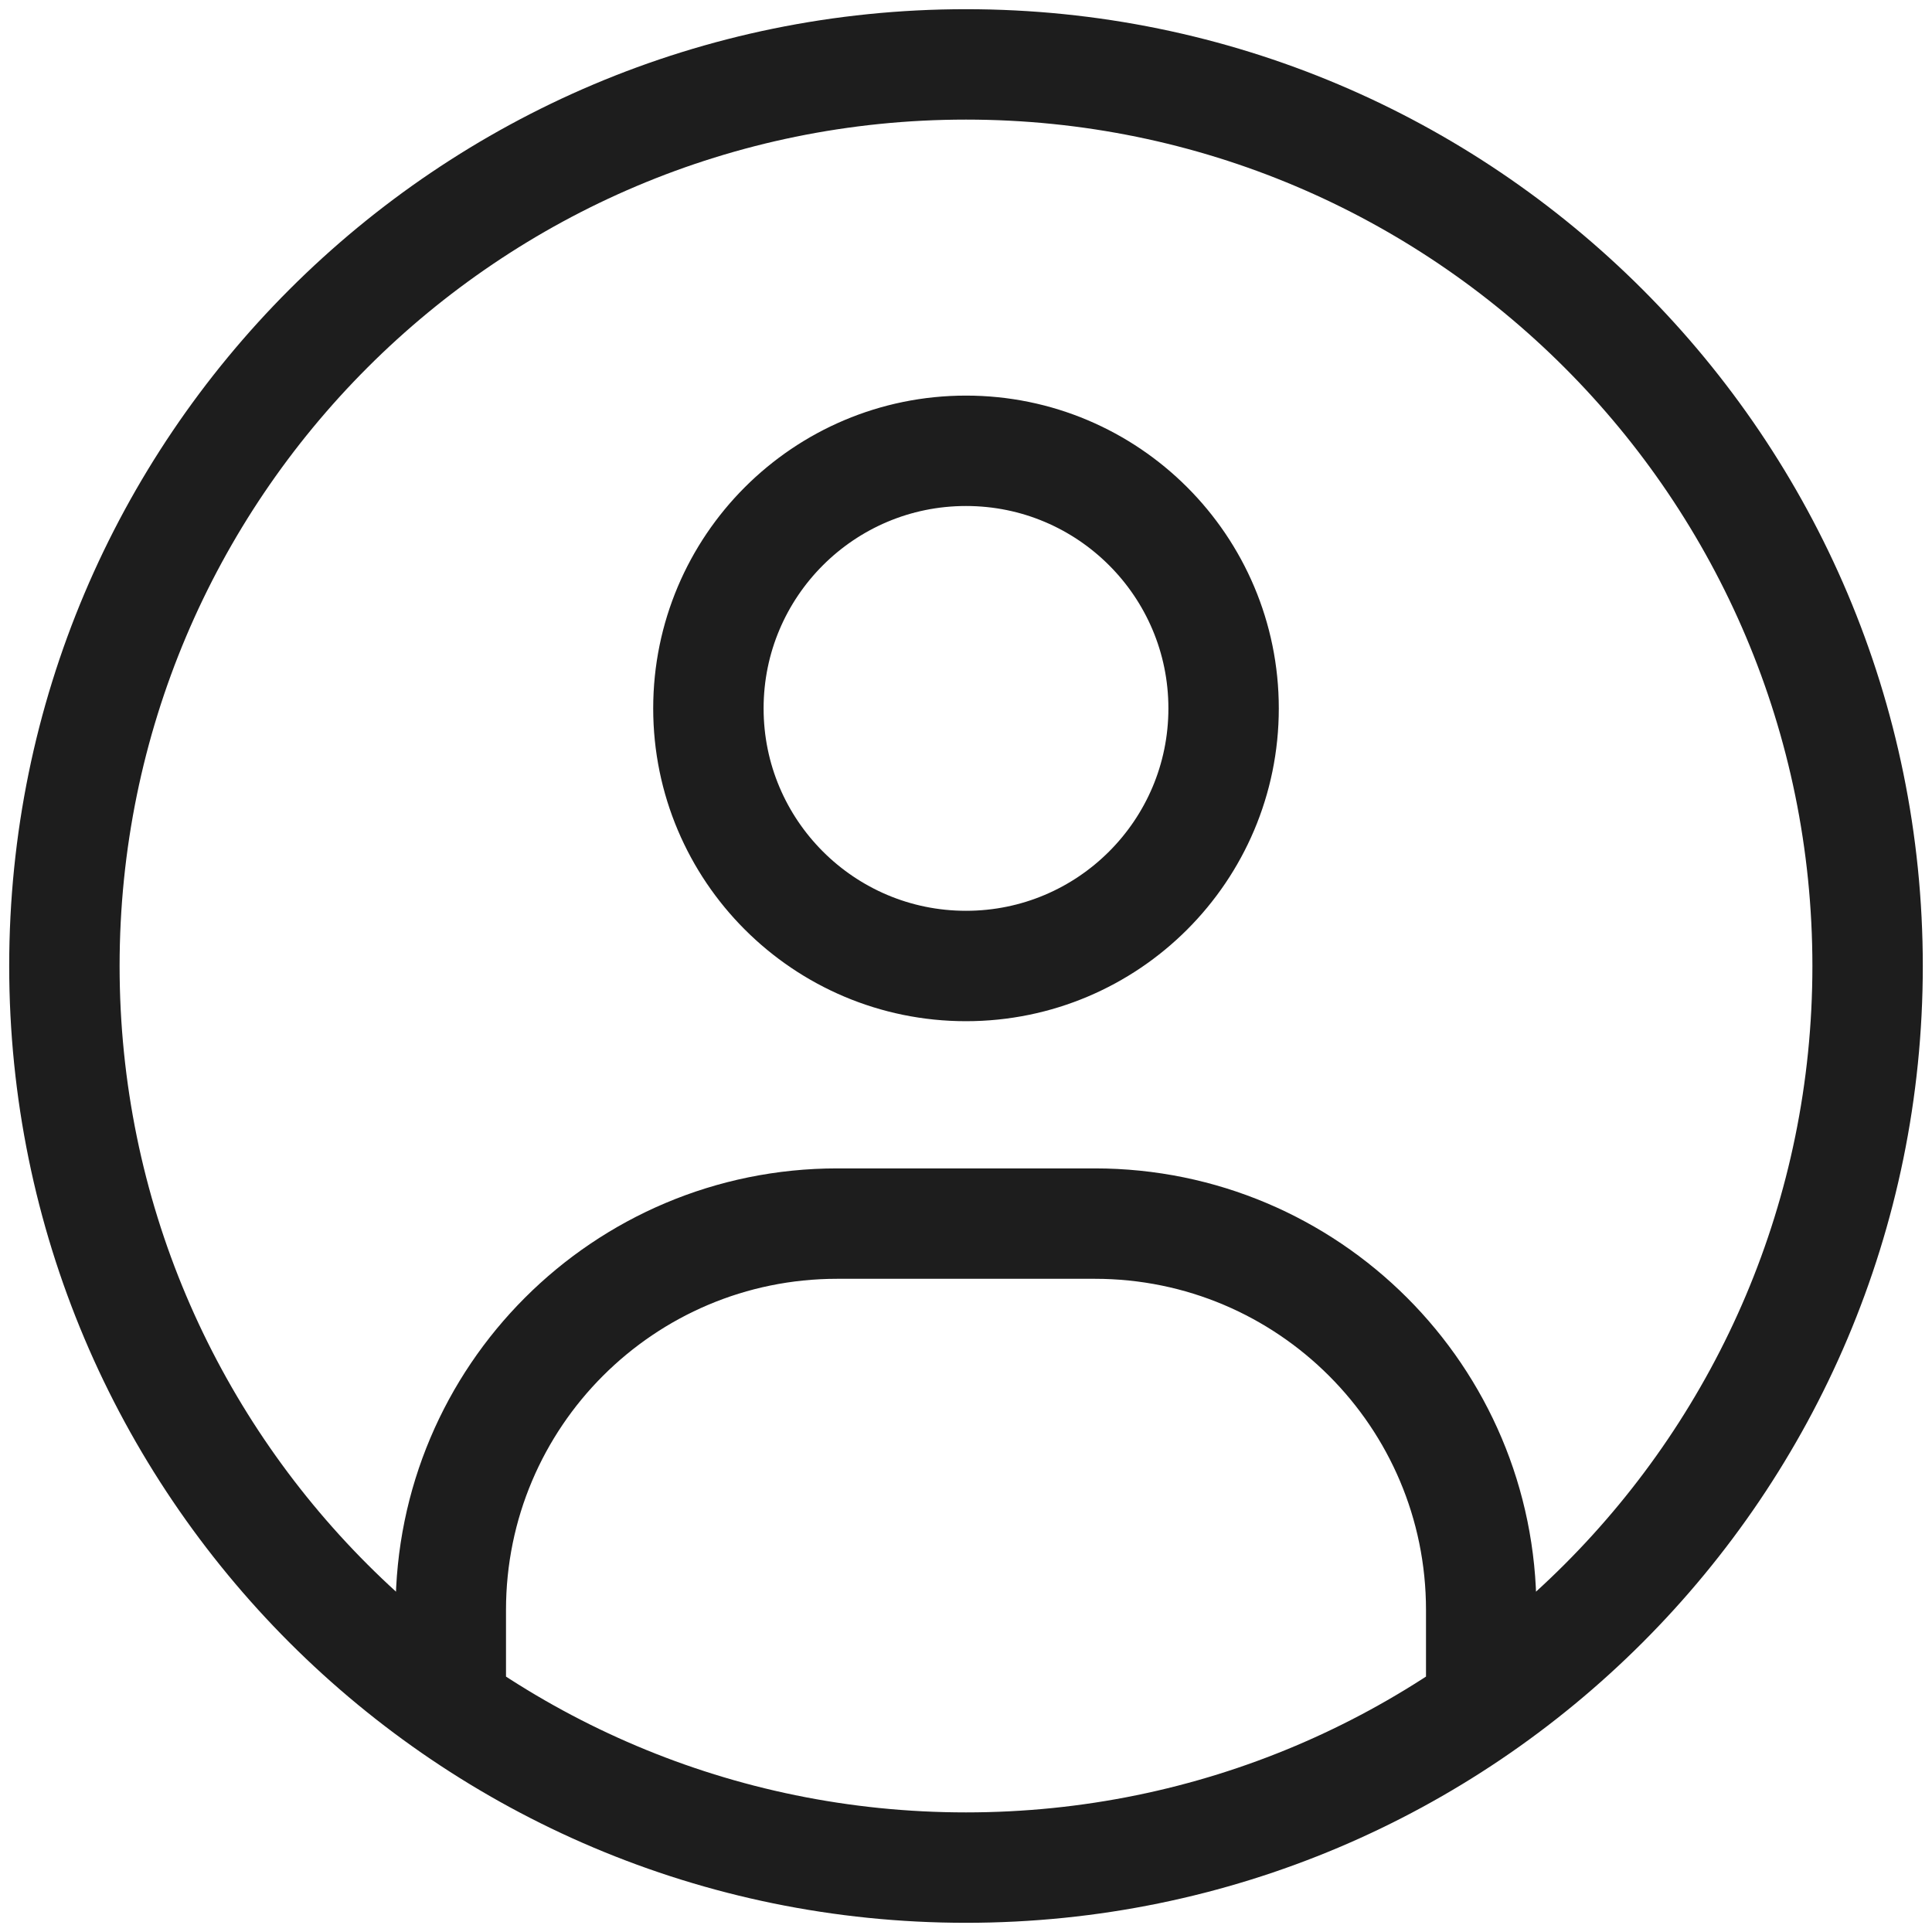 <svg width="21" height="21" viewBox="0 0 21 21" fill="none" xmlns="http://www.w3.org/2000/svg">
<path d="M4.9 18.2V17.5C4.9 15.18 6.78 13.3 9.1 13.3H11.9C14.22 13.3 16.1 15.18 16.1 17.5V18.2M10.5 4.9C8.954 4.9 7.7 6.154 7.7 7.7C7.7 9.246 8.954 10.5 10.5 10.5C12.046 10.5 13.3 9.246 13.3 7.7C13.3 6.154 12.046 4.9 10.5 4.9ZM10.5 20.3C5.088 20.3 0.7 15.912 0.7 10.5C0.7 5.088 5.088 0.7 10.5 0.7C15.912 0.7 20.3 5.088 20.3 10.5C20.3 15.912 15.912 20.3 10.5 20.3Z" stroke="#1D1D1D" stroke-width="1.2" stroke-linecap="square"/>
</svg>